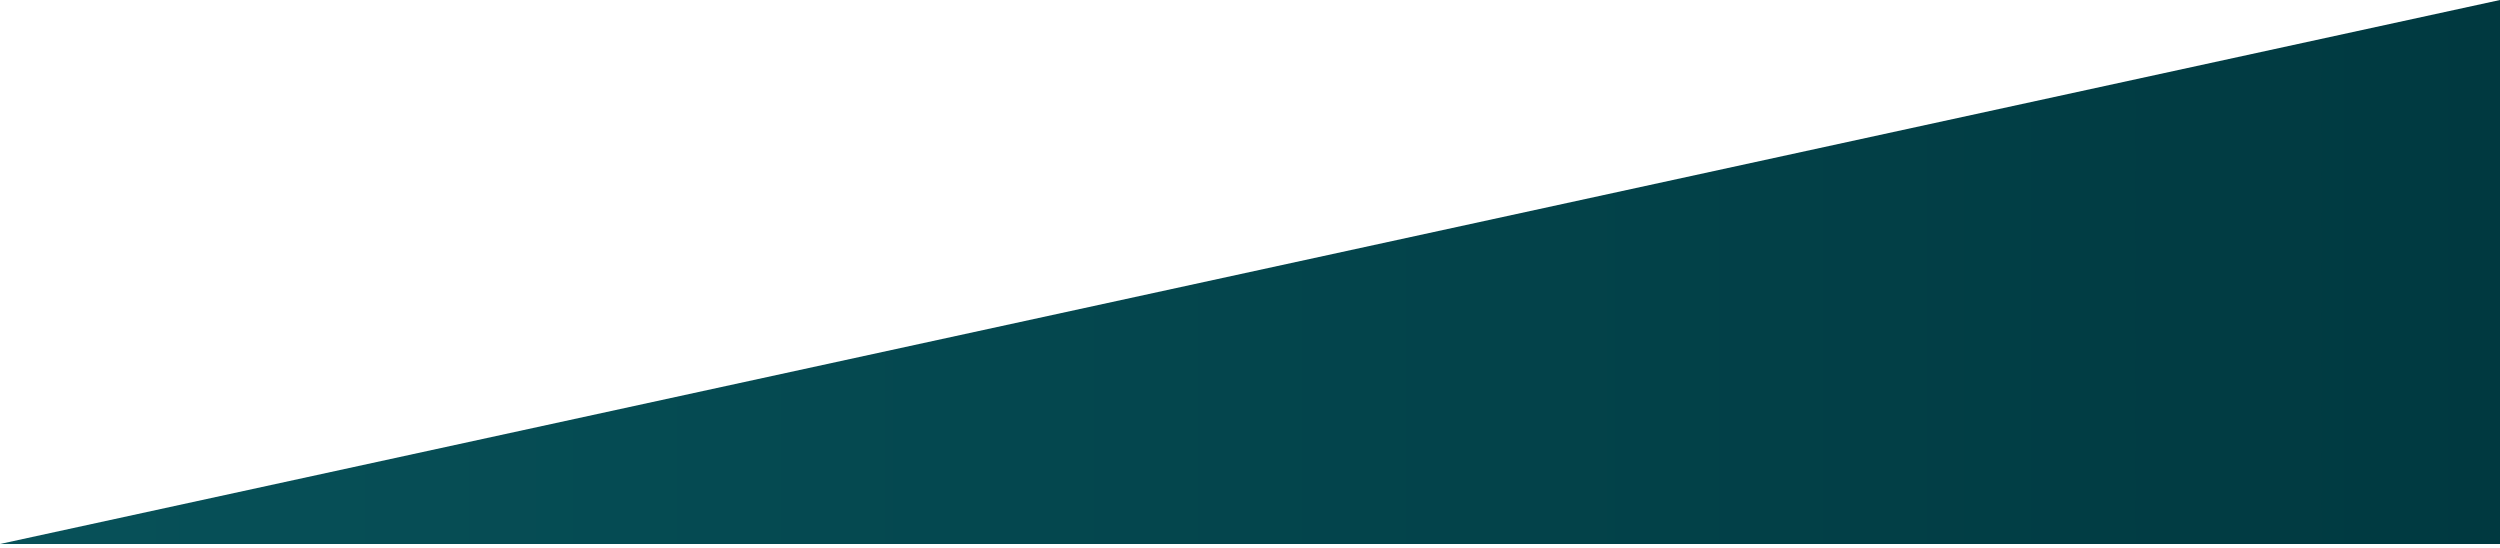 <svg width="324" height="71" viewBox="0 0 324 71" fill="none" xmlns="http://www.w3.org/2000/svg">
<path d="M0 70.5L324 0V70.5H0Z" fill="url(#paint0_linear_1_478)"/>
<defs>
<linearGradient id="paint0_linear_1_478" x1="0" y1="35.25" x2="324" y2="35.25" gradientUnits="userSpaceOnUse">
<stop stop-color="#075159"/>
<stop offset="1" stop-color="#003940"/>
</linearGradient>
</defs>
</svg>

